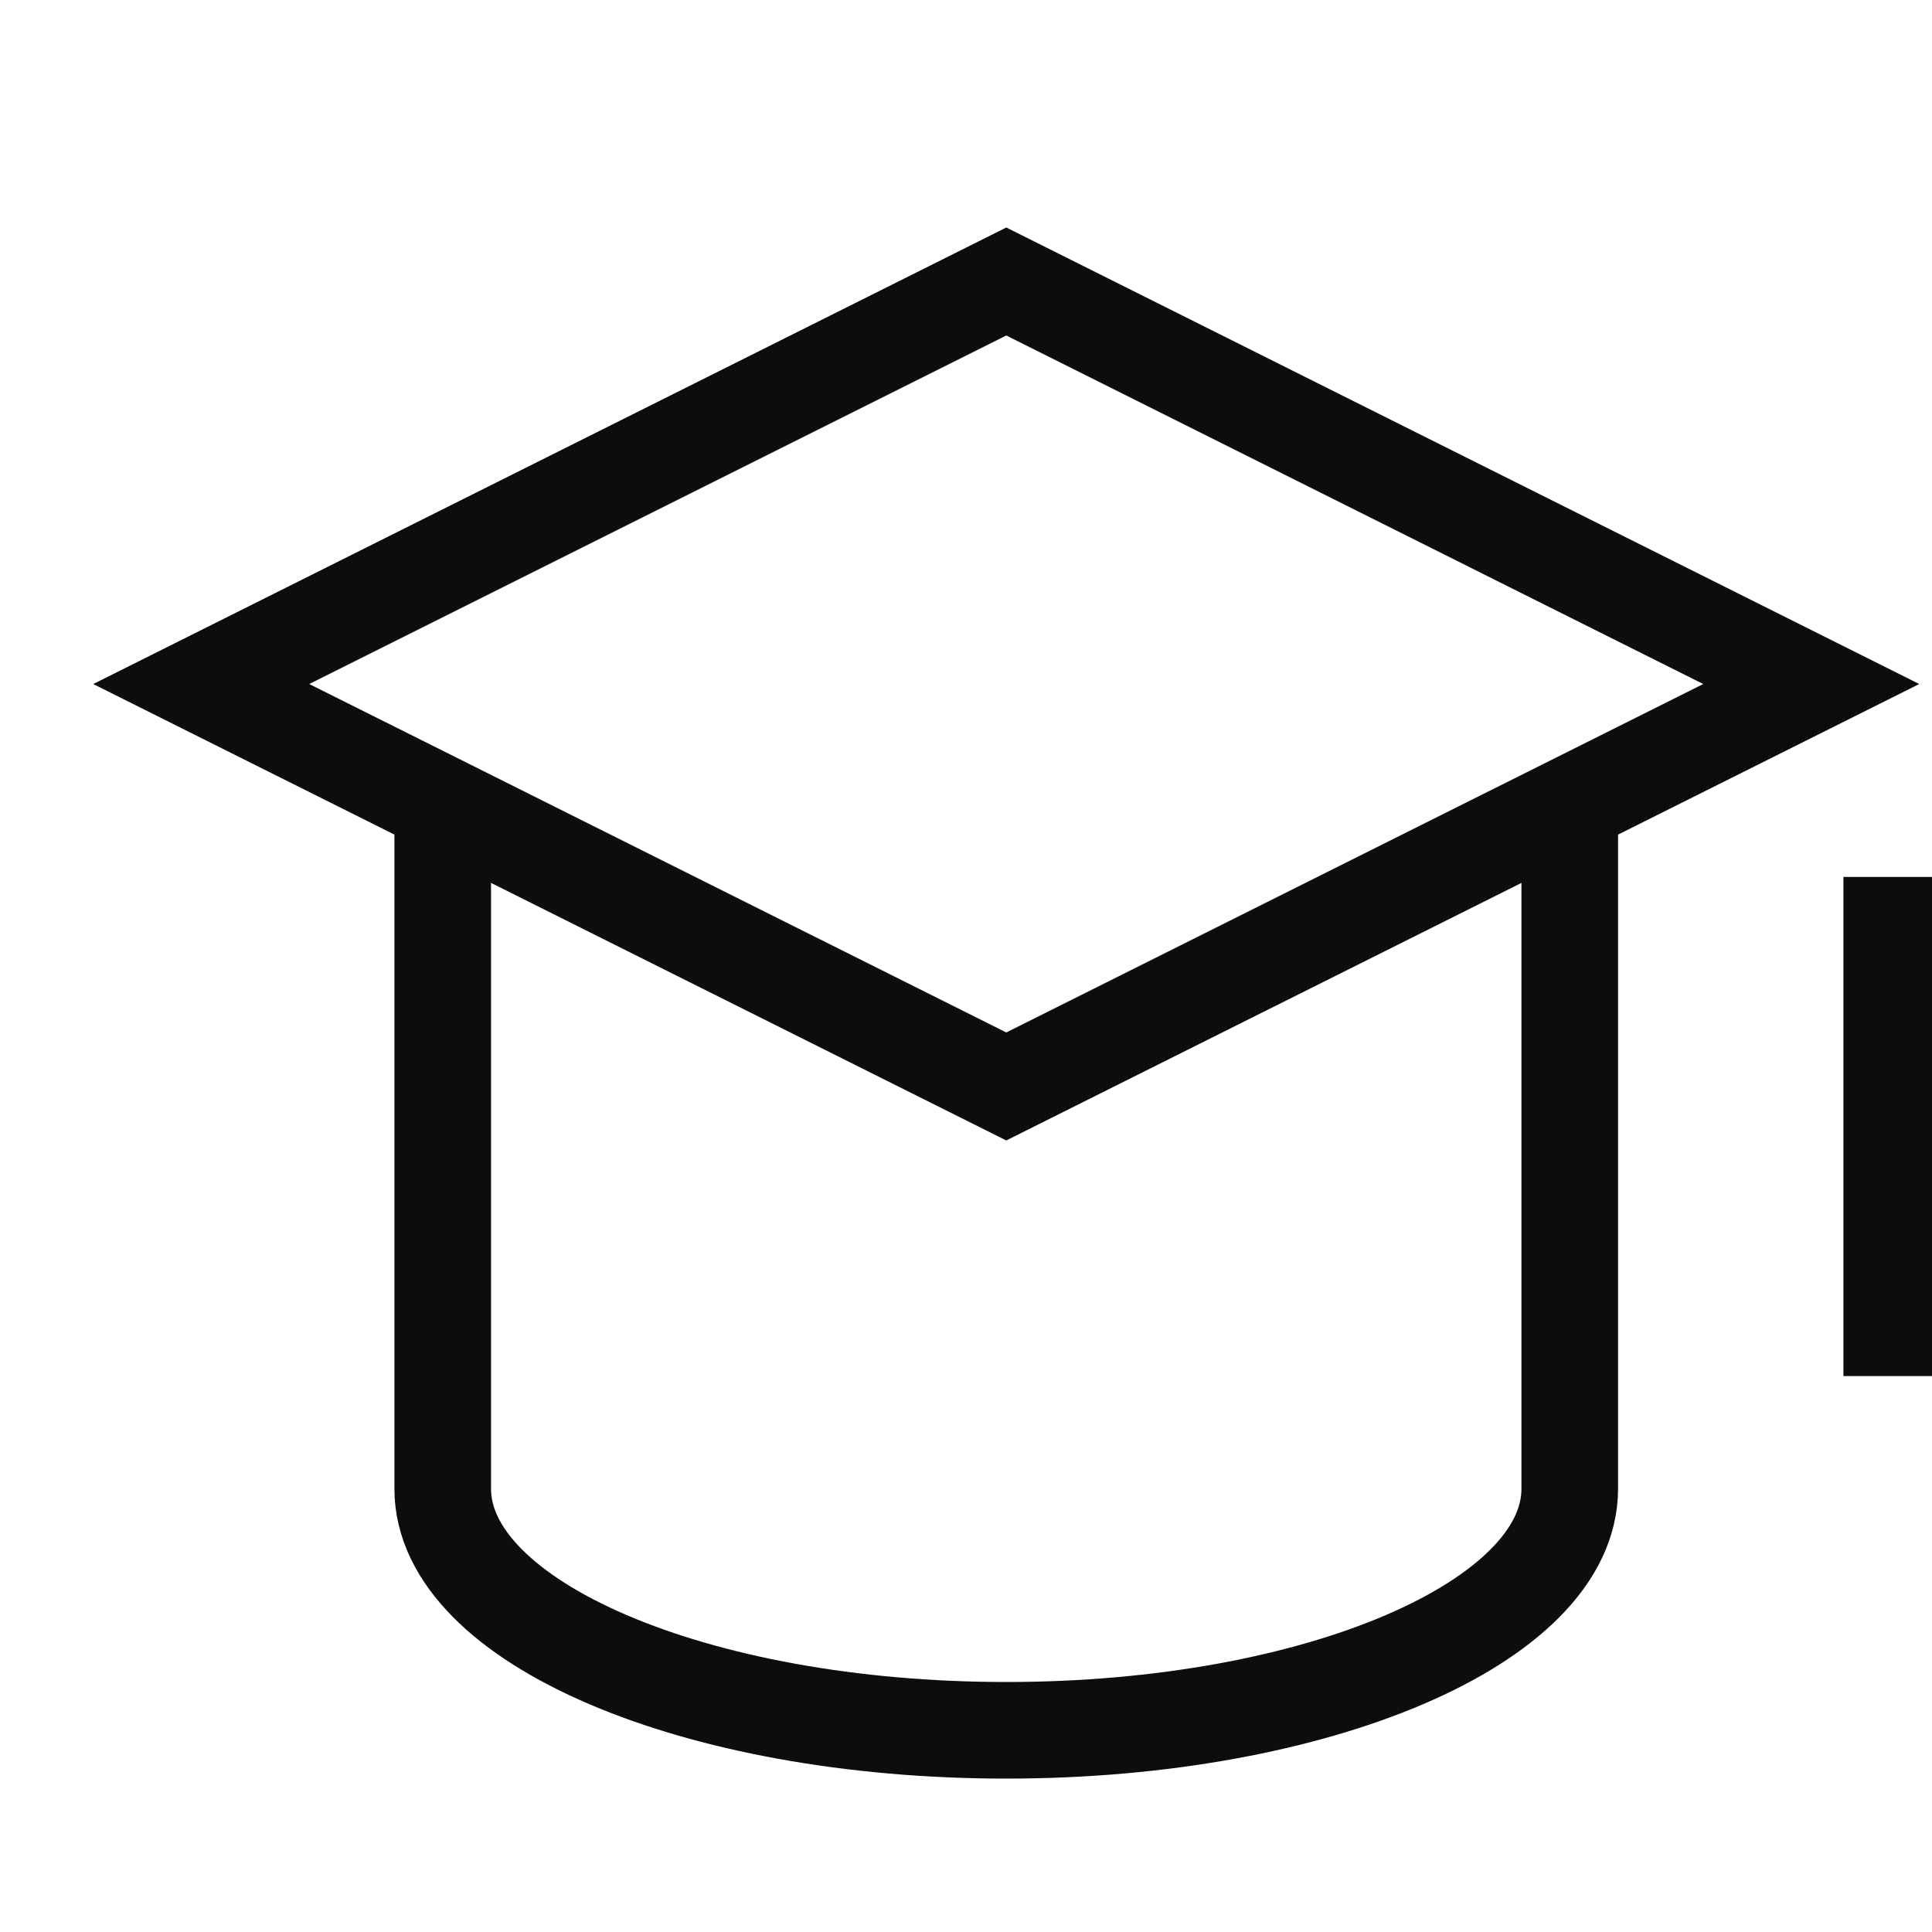 <?xml version="1.0" encoding="UTF-8"?>
<svg xmlns="http://www.w3.org/2000/svg" width="20" height="20" viewBox="0 0 20 20" fill="none">
  <g clip-path="url(#clip0_8377_8363)">
    <path d="M19.583 9.578V13.745" stroke="#0D0D0D" stroke-miterlimit="10" stroke-linecap="square"></path>
    <path d="M10.417 11.247L2.083 7.081L10.417 2.914L18.75 7.081L10.417 11.247Z" stroke="#0D0D0D" stroke-miterlimit="10" stroke-linecap="square"></path>
    <path d="M4.583 8.328V15.412C4.583 16.792 7.195 17.912 10.417 17.912C13.638 17.912 16.25 16.792 16.25 15.412V8.328" stroke="#0D0D0D" stroke-miterlimit="10"></path>
  </g>
  <defs>
    <clipPath id="clip0_8377_8363">
      <rect width="20" height="20" fill="white"></rect>
    </clipPath>
  </defs>
</svg>

